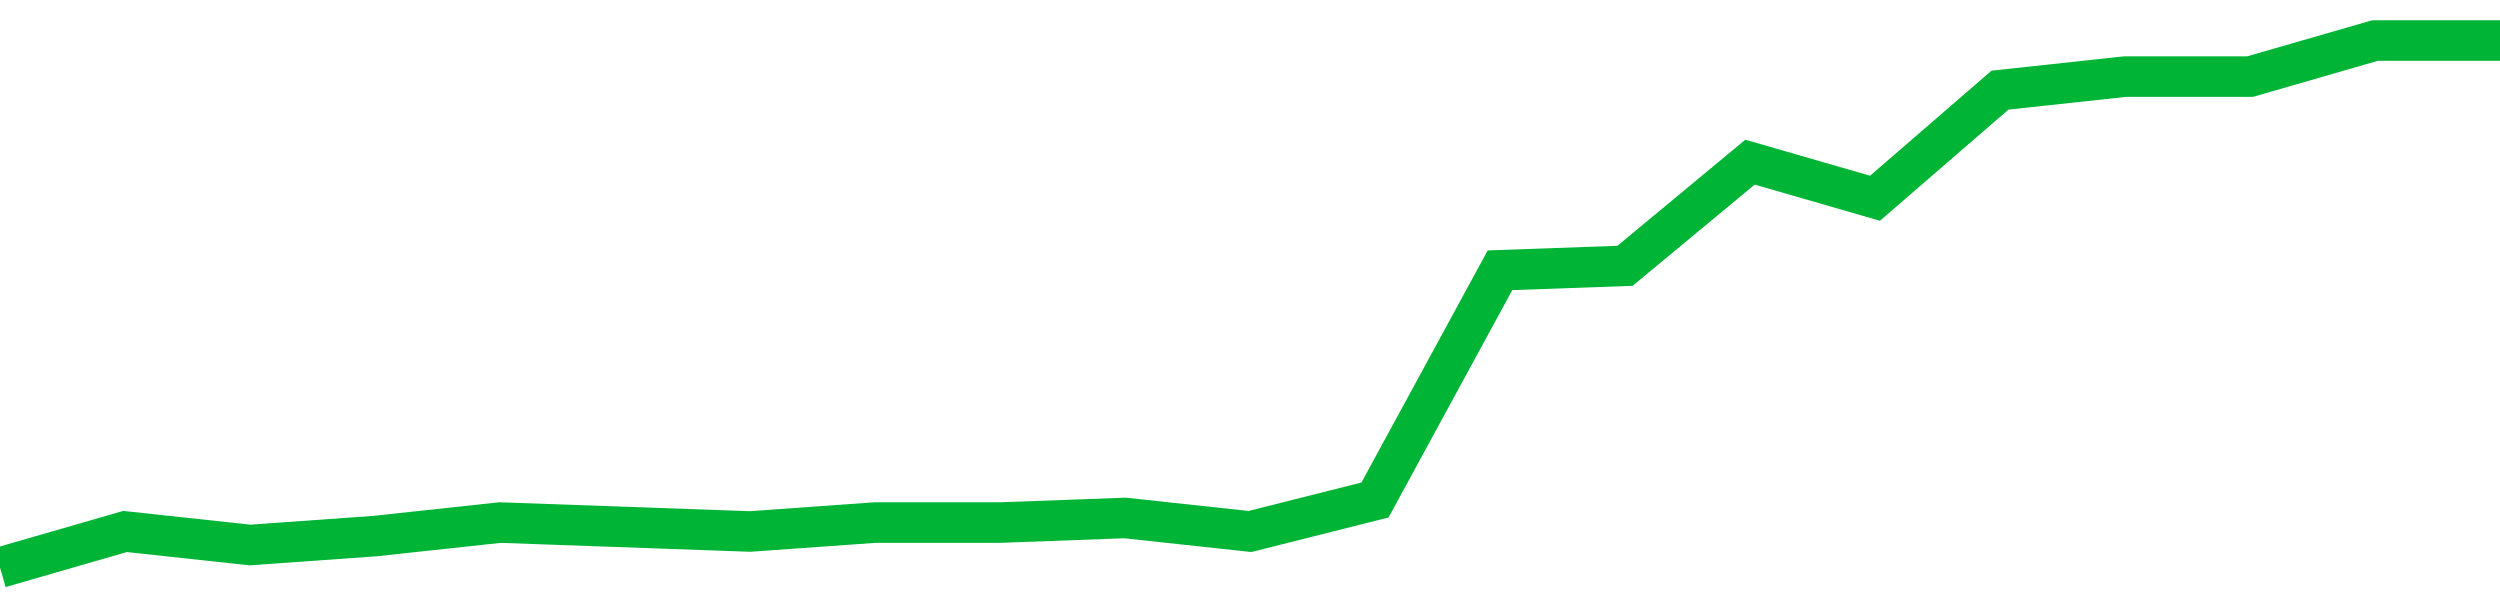 <!-- Generated with https://github.com/jxxe/sparkline/ --><svg viewBox="0 0 185 45" class="sparkline" xmlns="http://www.w3.org/2000/svg"><path class="sparkline--fill" d="M 0 42 L 0 42 L 9.25 39.33 L 18.5 40.33 L 27.75 39.67 L 37 38.67 L 46.25 39 L 55.5 39.33 L 64.75 38.67 L 74 38.67 L 83.25 38.33 L 92.5 39.33 L 101.75 37 L 111 20 L 120.25 19.67 L 129.5 12 L 138.75 14.67 L 148 6.67 L 157.25 5.67 L 166.5 5.67 L 175.75 3 L 185 3 V 45 L 0 45 Z" stroke="none" fill="none" ></path><path class="sparkline--line" d="M 0 42 L 0 42 L 9.25 39.33 L 18.5 40.33 L 27.75 39.67 L 37 38.67 L 46.25 39 L 55.5 39.33 L 64.75 38.67 L 74 38.67 L 83.25 38.33 L 92.5 39.33 L 101.75 37 L 111 20 L 120.25 19.67 L 129.5 12 L 138.75 14.67 L 148 6.67 L 157.25 5.67 L 166.5 5.67 L 175.75 3 L 185 3" fill="none" stroke-width="3" stroke="#00B436" ></path></svg>